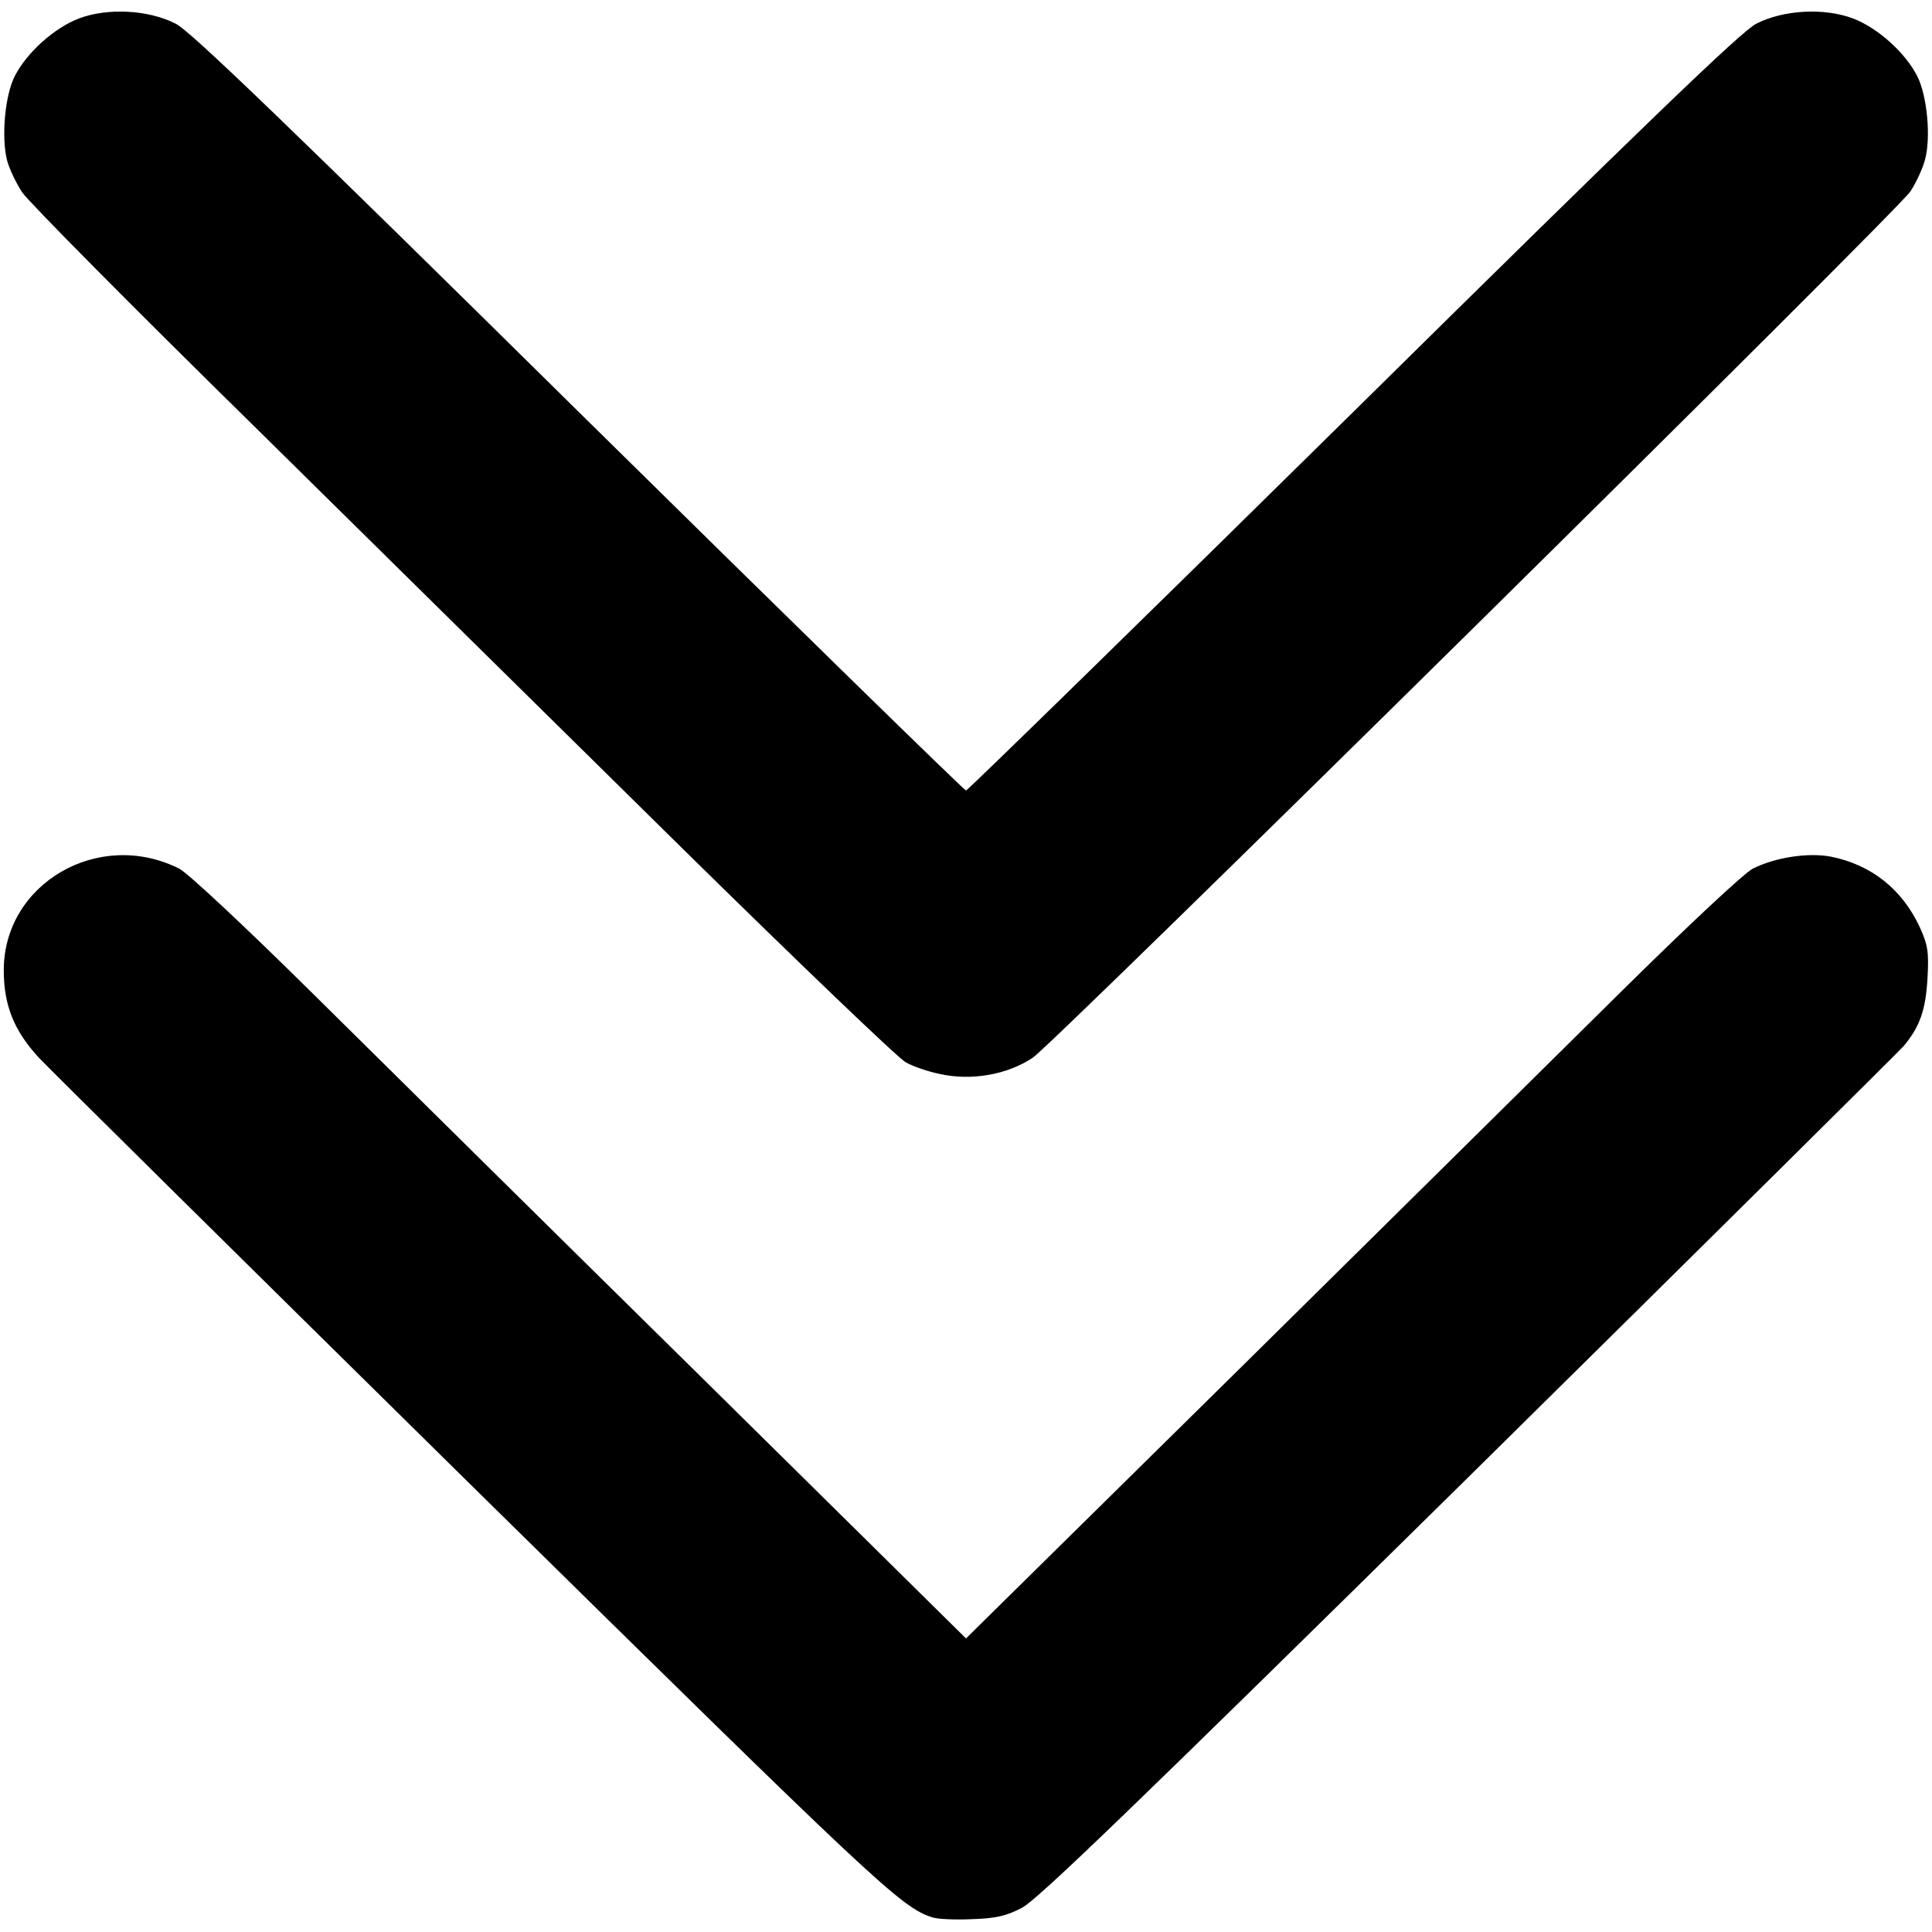 <svg id="outputsvg" xmlns="http://www.w3.org/2000/svg" style="transform: none; transform-origin: 50% 50%; cursor: move;" width="512" height="512" viewBox="0 0 5120 5120">
	<g fill="rgb(0,0,0)" style="transform: none;">
		<g>
			<path d="M2470 5081 c-83 -27 -147 -88 -1213 -1137 -606 -597 -1126 -1111 -1155 -1142 -65 -71 -92 -138 -92 -231 0 -230 252 -376 465 -269 23 12 171 150 360 337 176 174 636 629 1023 1010 l702 693 703 -693 c386 -381 846 -836 1022 -1010 189 -187 337 -325 360 -337 60 -30 146 -43 206 -32 107 21 190 86 237 188 21 47 24 64 20 136 -5 83 -20 126 -62 177 -12 14 -531 528 -1153 1142 -891 878 -1144 1122 -1185 1143 -42 22 -70 28 -133 30 -44 2 -91 0 -105 -5z"></path>
			<path d="M2490 2846 c-30 -6 -71 -20 -90 -31 -19 -10 -284 -264 -589 -564 -304 -300 -817 -805 -1138 -1122 -322 -316 -598 -595 -614 -619 -16 -24 -34 -62 -40 -84 -16 -61 -6 -173 20 -224 32 -63 105 -128 170 -153 77 -29 185 -23 257 14 38 19 293 264 1068 1029 560 552 1022 1003 1026 1003 4 0 466 -451 1026 -1003 775 -765 1030 -1010 1068 -1029 72 -37 180 -43 257 -14 65 25 138 90 170 153 26 51 37 163 20 223 -6 22 -23 59 -38 82 -32 50 -2267 2256 -2326 2296 -67 45 -163 62 -247 43z"></path>
		</g>
	</g>
</svg>
